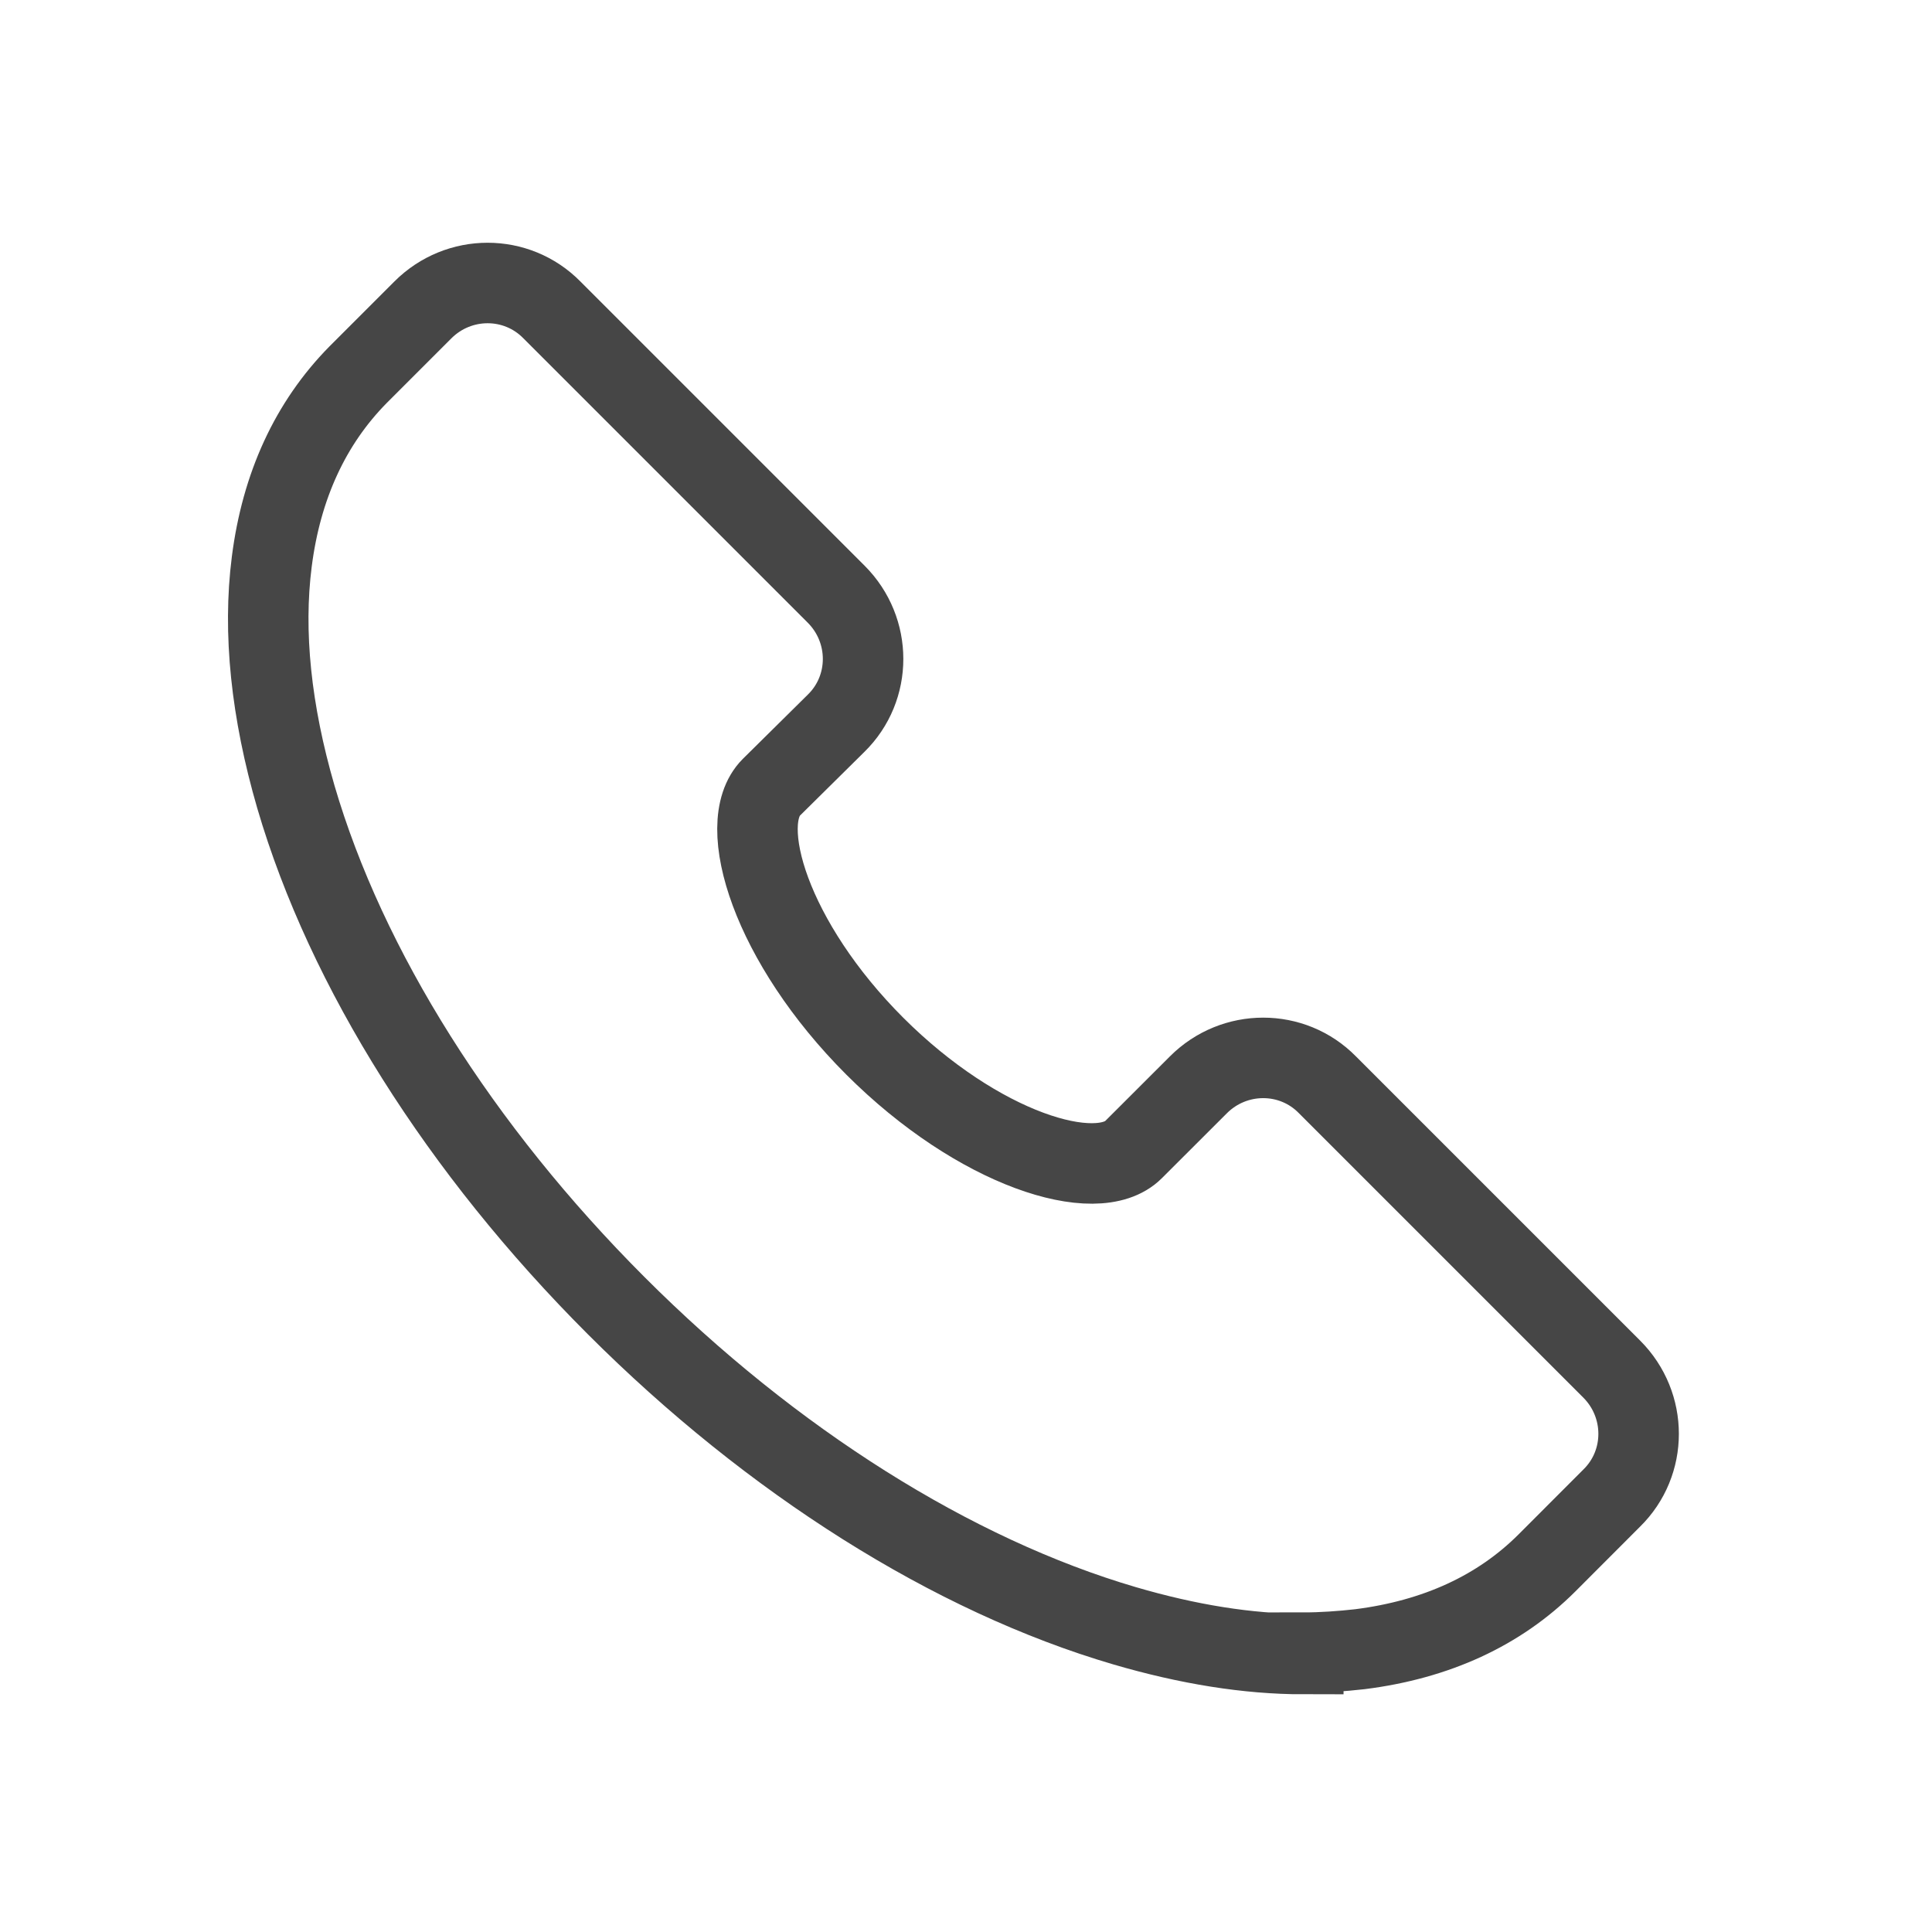 <svg width="24" height="24" viewBox="0 0 24 24" fill="none" xmlns="http://www.w3.org/2000/svg">
<path d="M16.19 20.547C15.504 20.547 14.758 20.427 13.97 20.196C11.836 19.57 9.59 18.156 7.653 16.218C5.716 14.281 4.301 12.036 3.676 9.901C3.367 8.838 3.264 7.853 3.376 6.978C3.496 6.036 3.856 5.256 4.447 4.656L5.253 3.85C5.699 3.404 6.418 3.404 6.856 3.85L10.387 7.381C10.833 7.827 10.833 8.547 10.387 8.984L9.581 9.781C9.127 10.236 9.581 11.71 10.867 12.996C12.153 14.281 13.627 14.736 14.081 14.281L14.887 13.476C15.333 13.03 16.053 13.03 16.49 13.476L20.021 17.007C20.467 17.453 20.467 18.173 20.021 18.61L19.216 19.416C18.624 20.007 17.844 20.367 16.893 20.487C16.661 20.513 16.421 20.53 16.19 20.53V20.547Z" stroke="#464646" stroke-miterlimit="10"/>
</svg>
